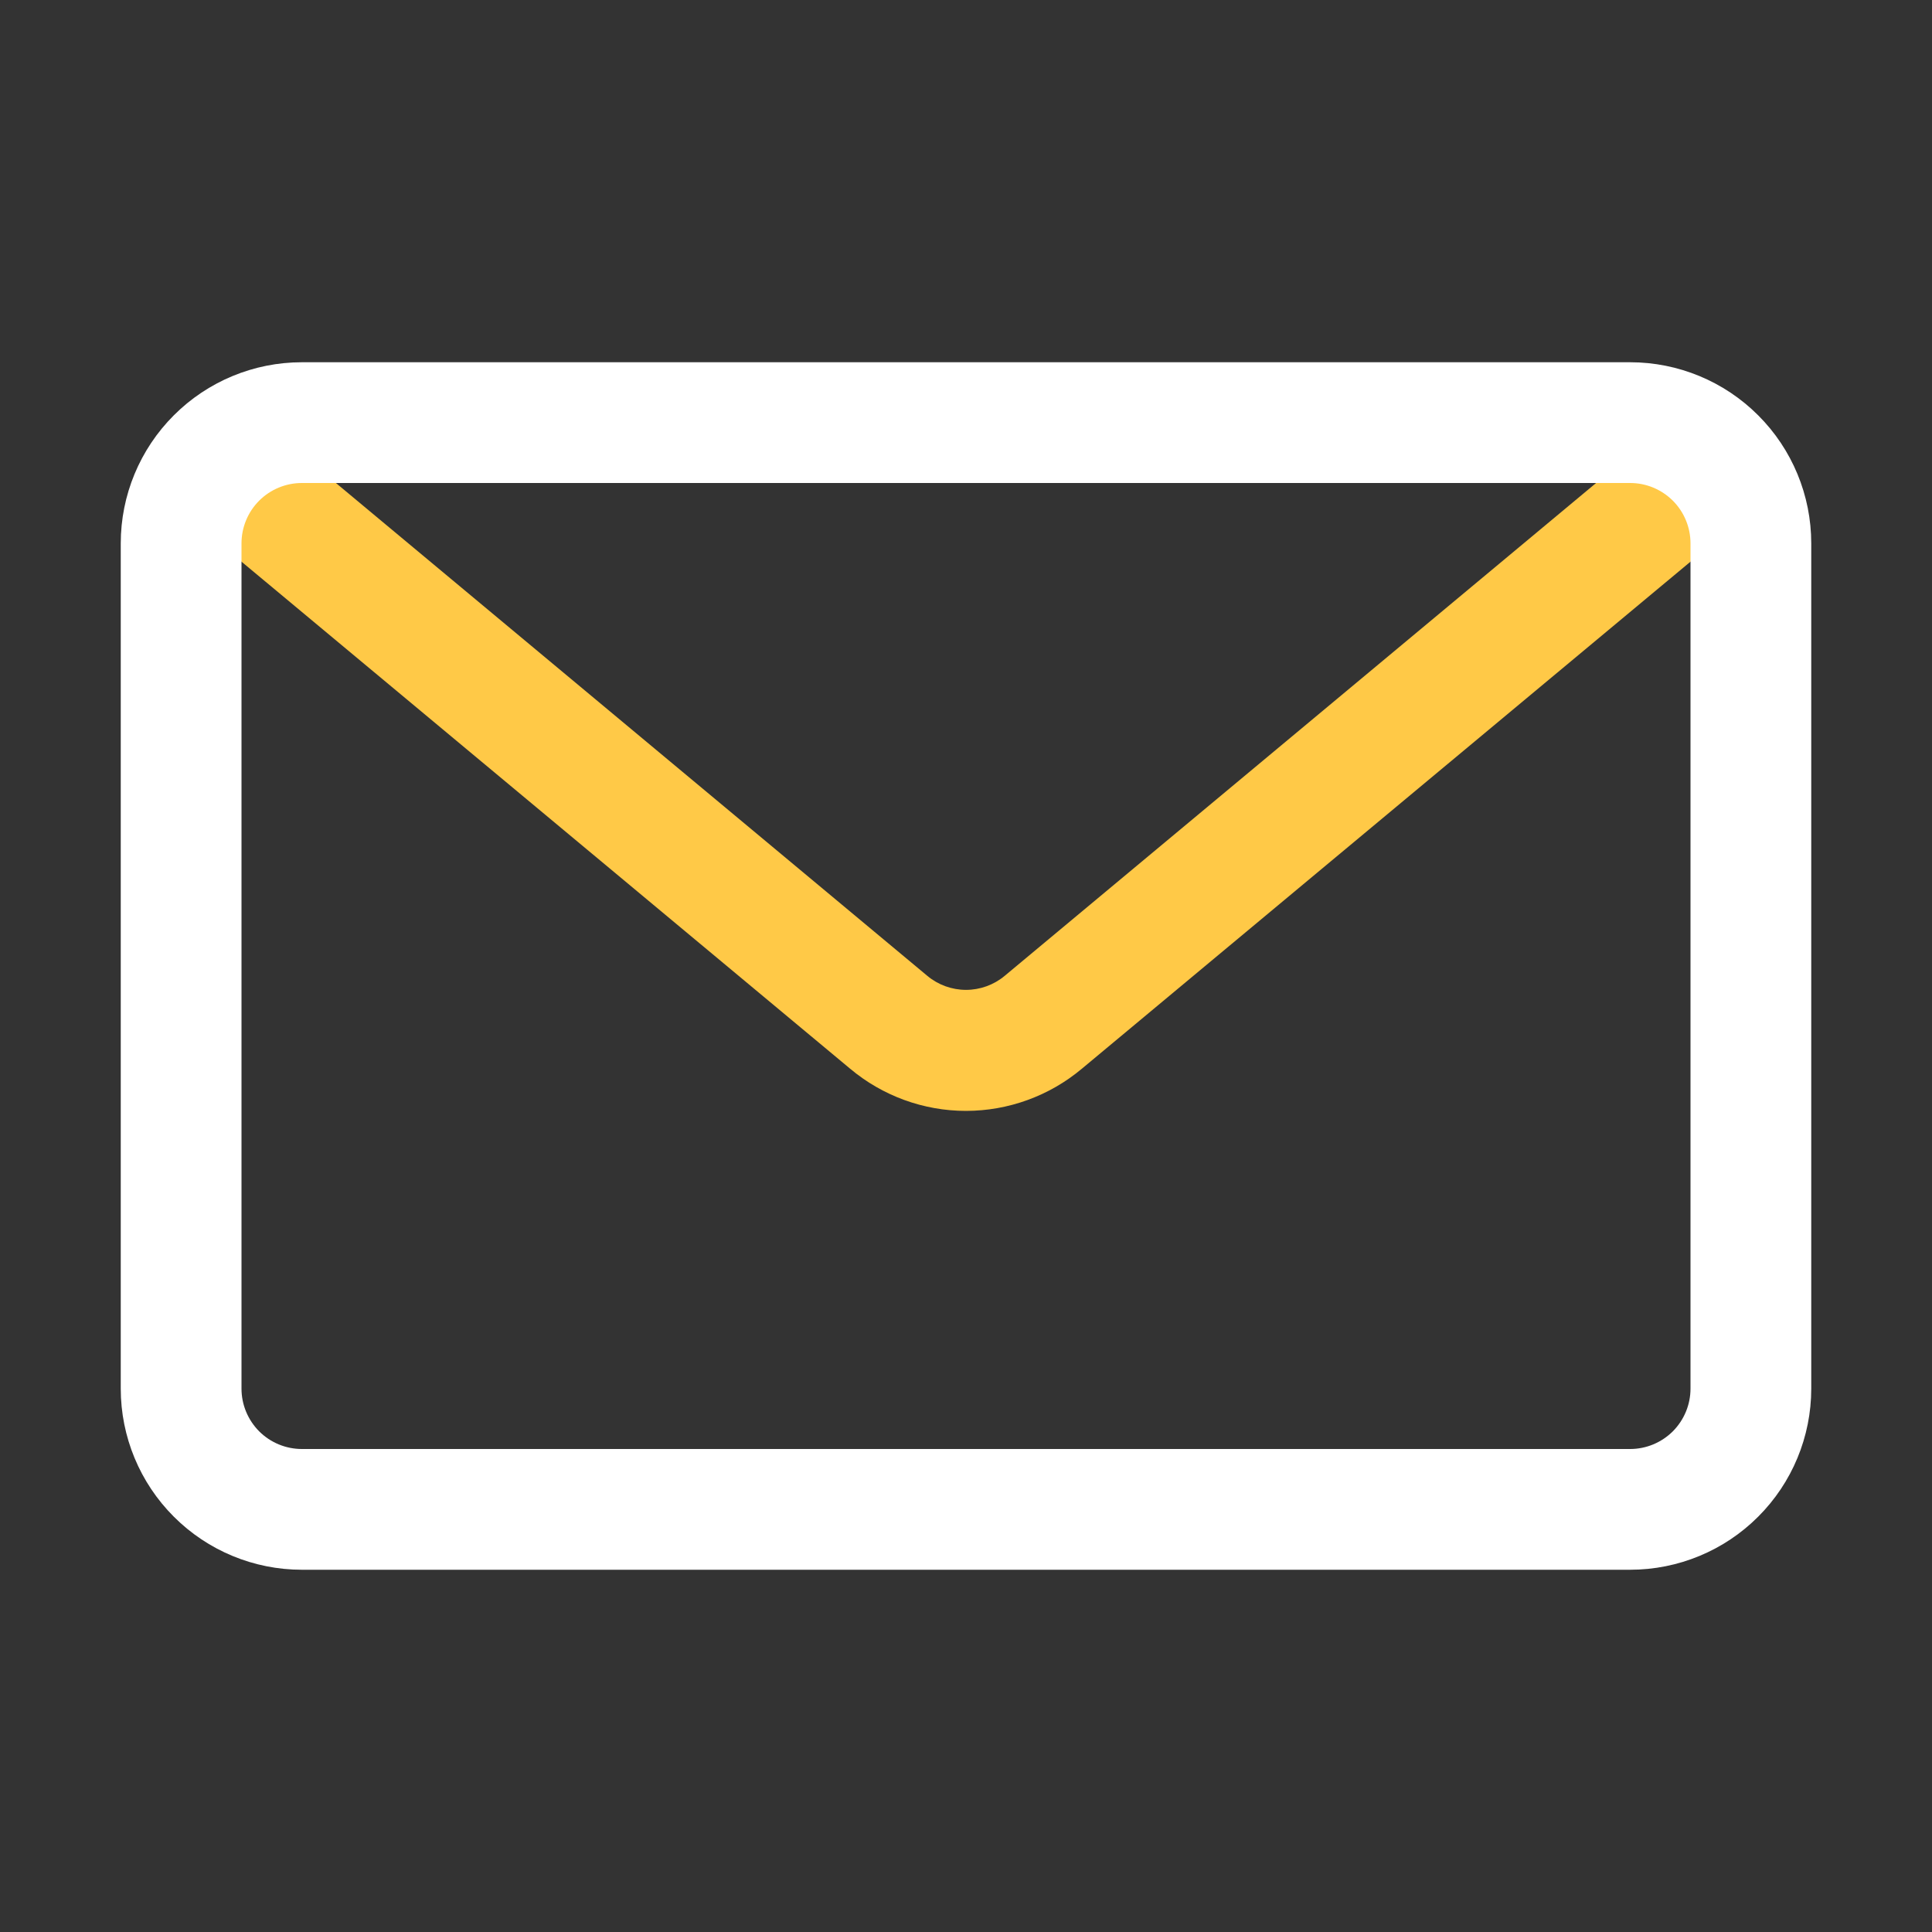 <svg width="34" height="34" viewBox="0 0 34 34" fill="none" xmlns="http://www.w3.org/2000/svg">
<rect x="0" y="0" width="34" height="34" fill="#333333" stroke="none"/>
<g id="email 1">
<g id="Layer 2">
<path id="Vector" d="M17 19.55C16.253 19.55 15.531 19.286 14.959 18.806L3.569 9.317C3.462 9.228 3.373 9.118 3.308 8.994C3.243 8.871 3.203 8.735 3.191 8.596C3.178 8.457 3.193 8.317 3.234 8.183C3.276 8.05 3.343 7.926 3.433 7.819C3.522 7.712 3.632 7.623 3.756 7.558C3.879 7.493 4.015 7.453 4.154 7.441C4.293 7.428 4.433 7.443 4.567 7.484C4.7 7.526 4.824 7.593 4.931 7.683L16.32 17.174C16.511 17.333 16.752 17.42 17 17.42C17.248 17.42 17.489 17.333 17.68 17.174L29.069 7.683C29.176 7.593 29.3 7.526 29.433 7.484C29.567 7.443 29.707 7.428 29.846 7.441C29.985 7.453 30.12 7.493 30.244 7.558C30.368 7.623 30.478 7.712 30.567 7.819C30.657 7.926 30.724 8.05 30.765 8.183C30.807 8.317 30.822 8.457 30.809 8.596C30.797 8.735 30.757 8.871 30.692 8.994C30.627 9.118 30.538 9.228 30.431 9.317L19.041 18.806C18.469 19.286 17.747 19.549 17 19.55Z" fill="#FFC947"/>
<path id="Vector_2" d="M28.688 27.625H5.312C4.467 27.625 3.656 27.289 3.059 26.691C2.461 26.094 2.125 25.283 2.125 24.438V9.562C2.125 8.717 2.461 7.906 3.059 7.309C3.656 6.711 4.467 6.375 5.312 6.375H28.688C29.533 6.375 30.344 6.711 30.941 7.309C31.539 7.906 31.875 8.717 31.875 9.562V24.438C31.875 25.283 31.539 26.094 30.941 26.691C30.344 27.289 29.533 27.625 28.688 27.625ZM5.312 8.5C5.031 8.5 4.76 8.612 4.561 8.811C4.362 9.01 4.25 9.281 4.25 9.562V24.438C4.25 24.719 4.362 24.989 4.561 25.189C4.76 25.388 5.031 25.5 5.312 25.5H28.688C28.969 25.5 29.239 25.388 29.439 25.189C29.638 24.989 29.75 24.719 29.75 24.438V9.562C29.75 9.281 29.638 9.01 29.439 8.811C29.239 8.612 28.969 8.5 28.688 8.5H5.312Z" fill="white"/>
</g>
</g>
</svg>
